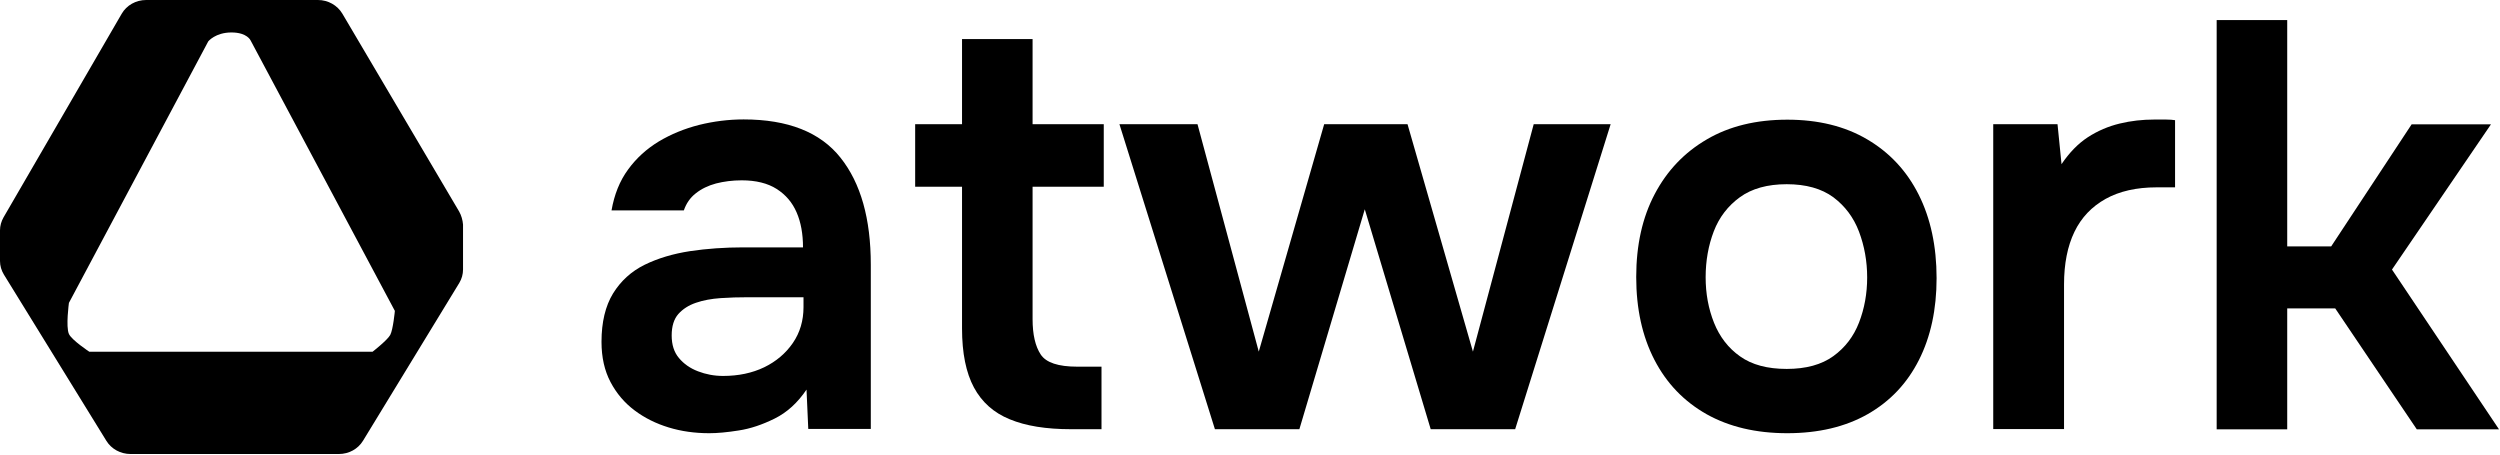 <?xml version="1.0" encoding="UTF-8"?>
<svg xmlns="http://www.w3.org/2000/svg" width="1995" height="363" viewBox="0 0 1995 363" fill="none">
  <path d="M565.9 345.7C554.5 345.7 543.7 344.2 533.6 341.1C523.4 338 514.4 333.5 506.4 327.5C498.4 321.5 492 314 487.2 304.9C482.4 295.8 480 285.1 480 272.8C480 257.1 483.1 244.2 489.2 234.2C495.4 224.2 503.7 216.6 514.4 211.3C525 206.1 537.1 202.5 550.7 200.4C564.2 198.4 578.4 197.4 593.2 197.4H640.8C640.8 186.6 639.1 177.3 635.7 169.5C632.3 161.6 627 155.4 619.8 150.8C612.6 146.2 603.2 143.9 591.9 143.9C584.5 143.9 577.7 144.8 571.4 146.4C565.1 148.1 559.7 150.7 555.2 154.3C550.7 157.8 547.6 162.4 545.7 167.9H488C490.2 155.3 494.5 144.4 501.2 135.3C507.8 126.2 516 118.8 525.7 112.9C535.4 107.1 546.1 102.7 557.8 99.7C569.5 96.8 581.4 95.3 593.4 95.3C628.8 95.3 654.6 105.5 670.7 125.8C686.9 146.1 694.9 174.6 694.9 211.2V342.3H645L643.6 310.9C636.5 321.4 628.1 329.1 618.2 334C608.3 338.9 598.8 342.1 589.6 343.5C580.2 345 572.4 345.7 565.9 345.7ZM577 300C589.3 300 600.2 297.7 609.8 293.1C619.3 288.5 627 282 632.7 273.7C638.4 265.4 641.2 255.8 641.2 245.1V237.2H596.9C589.5 237.2 582.2 237.4 575 237.9C567.8 238.4 561.2 239.6 555.4 241.6C549.5 243.6 544.9 246.6 541.3 250.6C537.8 254.6 536 260.3 536 267.7C536 275.1 537.9 281.1 541.8 285.7C545.6 290.3 550.7 293.9 557 296.3C563.2 298.7 569.9 300 577 300Z" fill="black"></path>
  <path d="M854.501 342.5C834.801 342.5 818.601 339.9 805.801 334.6C793.001 329.4 783.501 320.9 777.201 309.2C770.901 297.5 767.701 281.8 767.701 262.1V149H730.301V99.1H767.701V31.2H824.001V99.1H880.801V149H824.001V254.7C824.001 267 826.201 276.4 830.501 282.9C834.801 289.4 844.501 292.6 859.601 292.6H879.001V342.5H854.501Z" fill="black"></path>
  <path d="M969.501 342.5L893.301 99.1H955.601L1004.5 280.6L1056.7 99.1H1123.2L1175.4 280.6L1223.9 99.1H1285.3L1209.1 342.5H1141.7L1089.1 167L1036.9 342.5H969.501Z" fill="black"></path>
  <path d="M1426.2 345.7C1401.3 345.7 1379.8 340.6 1361.8 330.5C1343.8 320.3 1329.9 305.9 1320.2 287.1C1310.5 268.3 1305.7 246.3 1305.7 221.1C1305.7 195.6 1310.6 173.5 1320.5 154.8C1330.3 136.2 1344.2 121.6 1362.1 111.2C1380 100.7 1401.4 95.5 1426.3 95.5C1450.9 95.5 1472.2 100.7 1490 111.2C1507.9 121.7 1521.6 136.4 1531.1 155.3C1540.6 174.2 1545.4 196.5 1545.4 222C1545.4 246.9 1540.7 268.7 1531.3 287.3C1521.9 305.9 1508.3 320.3 1490.4 330.5C1472.6 340.6 1451.2 345.7 1426.2 345.7ZM1425.8 294.4C1441.2 294.4 1453.6 291 1463 284.2C1472.4 277.4 1479.2 268.5 1483.5 257.4C1487.8 246.3 1490 234.3 1490 221.4C1490 208.5 1487.8 196.3 1483.5 184.9C1479.2 173.5 1472.3 164.4 1463 157.4C1453.6 150.5 1441.2 147 1425.8 147C1410.4 147 1397.9 150.5 1388.4 157.4C1378.9 164.3 1371.9 173.4 1367.6 184.6C1363.3 195.8 1361.1 208.1 1361.1 221.3C1361.1 234.2 1363.3 246.3 1367.8 257.6C1372.3 268.8 1379.2 277.8 1388.6 284.4C1398 291.1 1410.4 294.4 1425.8 294.4Z" fill="black"></path>
  <path d="M1590.6 342.5V99.1H1641.9L1645.1 131C1651.3 121.8 1658.3 114.6 1666.1 109.5C1674 104.4 1682.4 100.8 1691.5 98.6C1700.6 96.4 1709.7 95.4 1719 95.4C1722.4 95.4 1725.5 95.4 1728.5 95.4C1731.4 95.4 1733.8 95.6 1735.7 95.9V149.5H1720.9C1704.9 149.5 1691.3 152.6 1680.3 158.7C1669.2 164.9 1660.9 173.6 1655.4 185C1649.9 196.4 1647.1 210.4 1647.1 227V342.4H1590.6V342.5Z" fill="black"></path>
  <path d="M1768.9 342.5V16H1825.2V196.6H1860.3L1924.5 99.2H1987.8L1908.8 215.1L1994.2 342.6H1928.6L1863.5 246.1H1825.2V342.6H1768.9V342.5Z" fill="black"></path>
  <path d="M366.4 168.8L273.2 10.9C269.2 4.2 261.8 0 253.7 0H116.6C108.5 0 101 4.2 97.1 11L2.8 173.5C1 176.7 0 180.2 0 183.8V208.3C0 212.1 1.1 215.8 3.1 219.1L84.9 351.8C88.9 358.3 96.2 362.3 104.2 362.3H270.4C278.4 362.3 285.7 358.3 289.7 351.7L366.5 225.8C368.5 222.5 369.5 218.8 369.5 215.1V179.2C369.2 175.6 368.2 172 366.4 168.8ZM311.4 267.3C309.1 271.5 297.3 280.7 297.3 280.7H71.3C71.3 280.7 57.2 271.4 55 266.5C52.4 260.8 55 241.7 55 241.7L166.2 33C166.2 33 171.9 25.9 184.7 25.9C197.3 25.9 200 32.3 200 32.3L315.1 248.1C315.1 248.2 313.7 263 311.4 267.3Z" fill="black"></path>
</svg>
